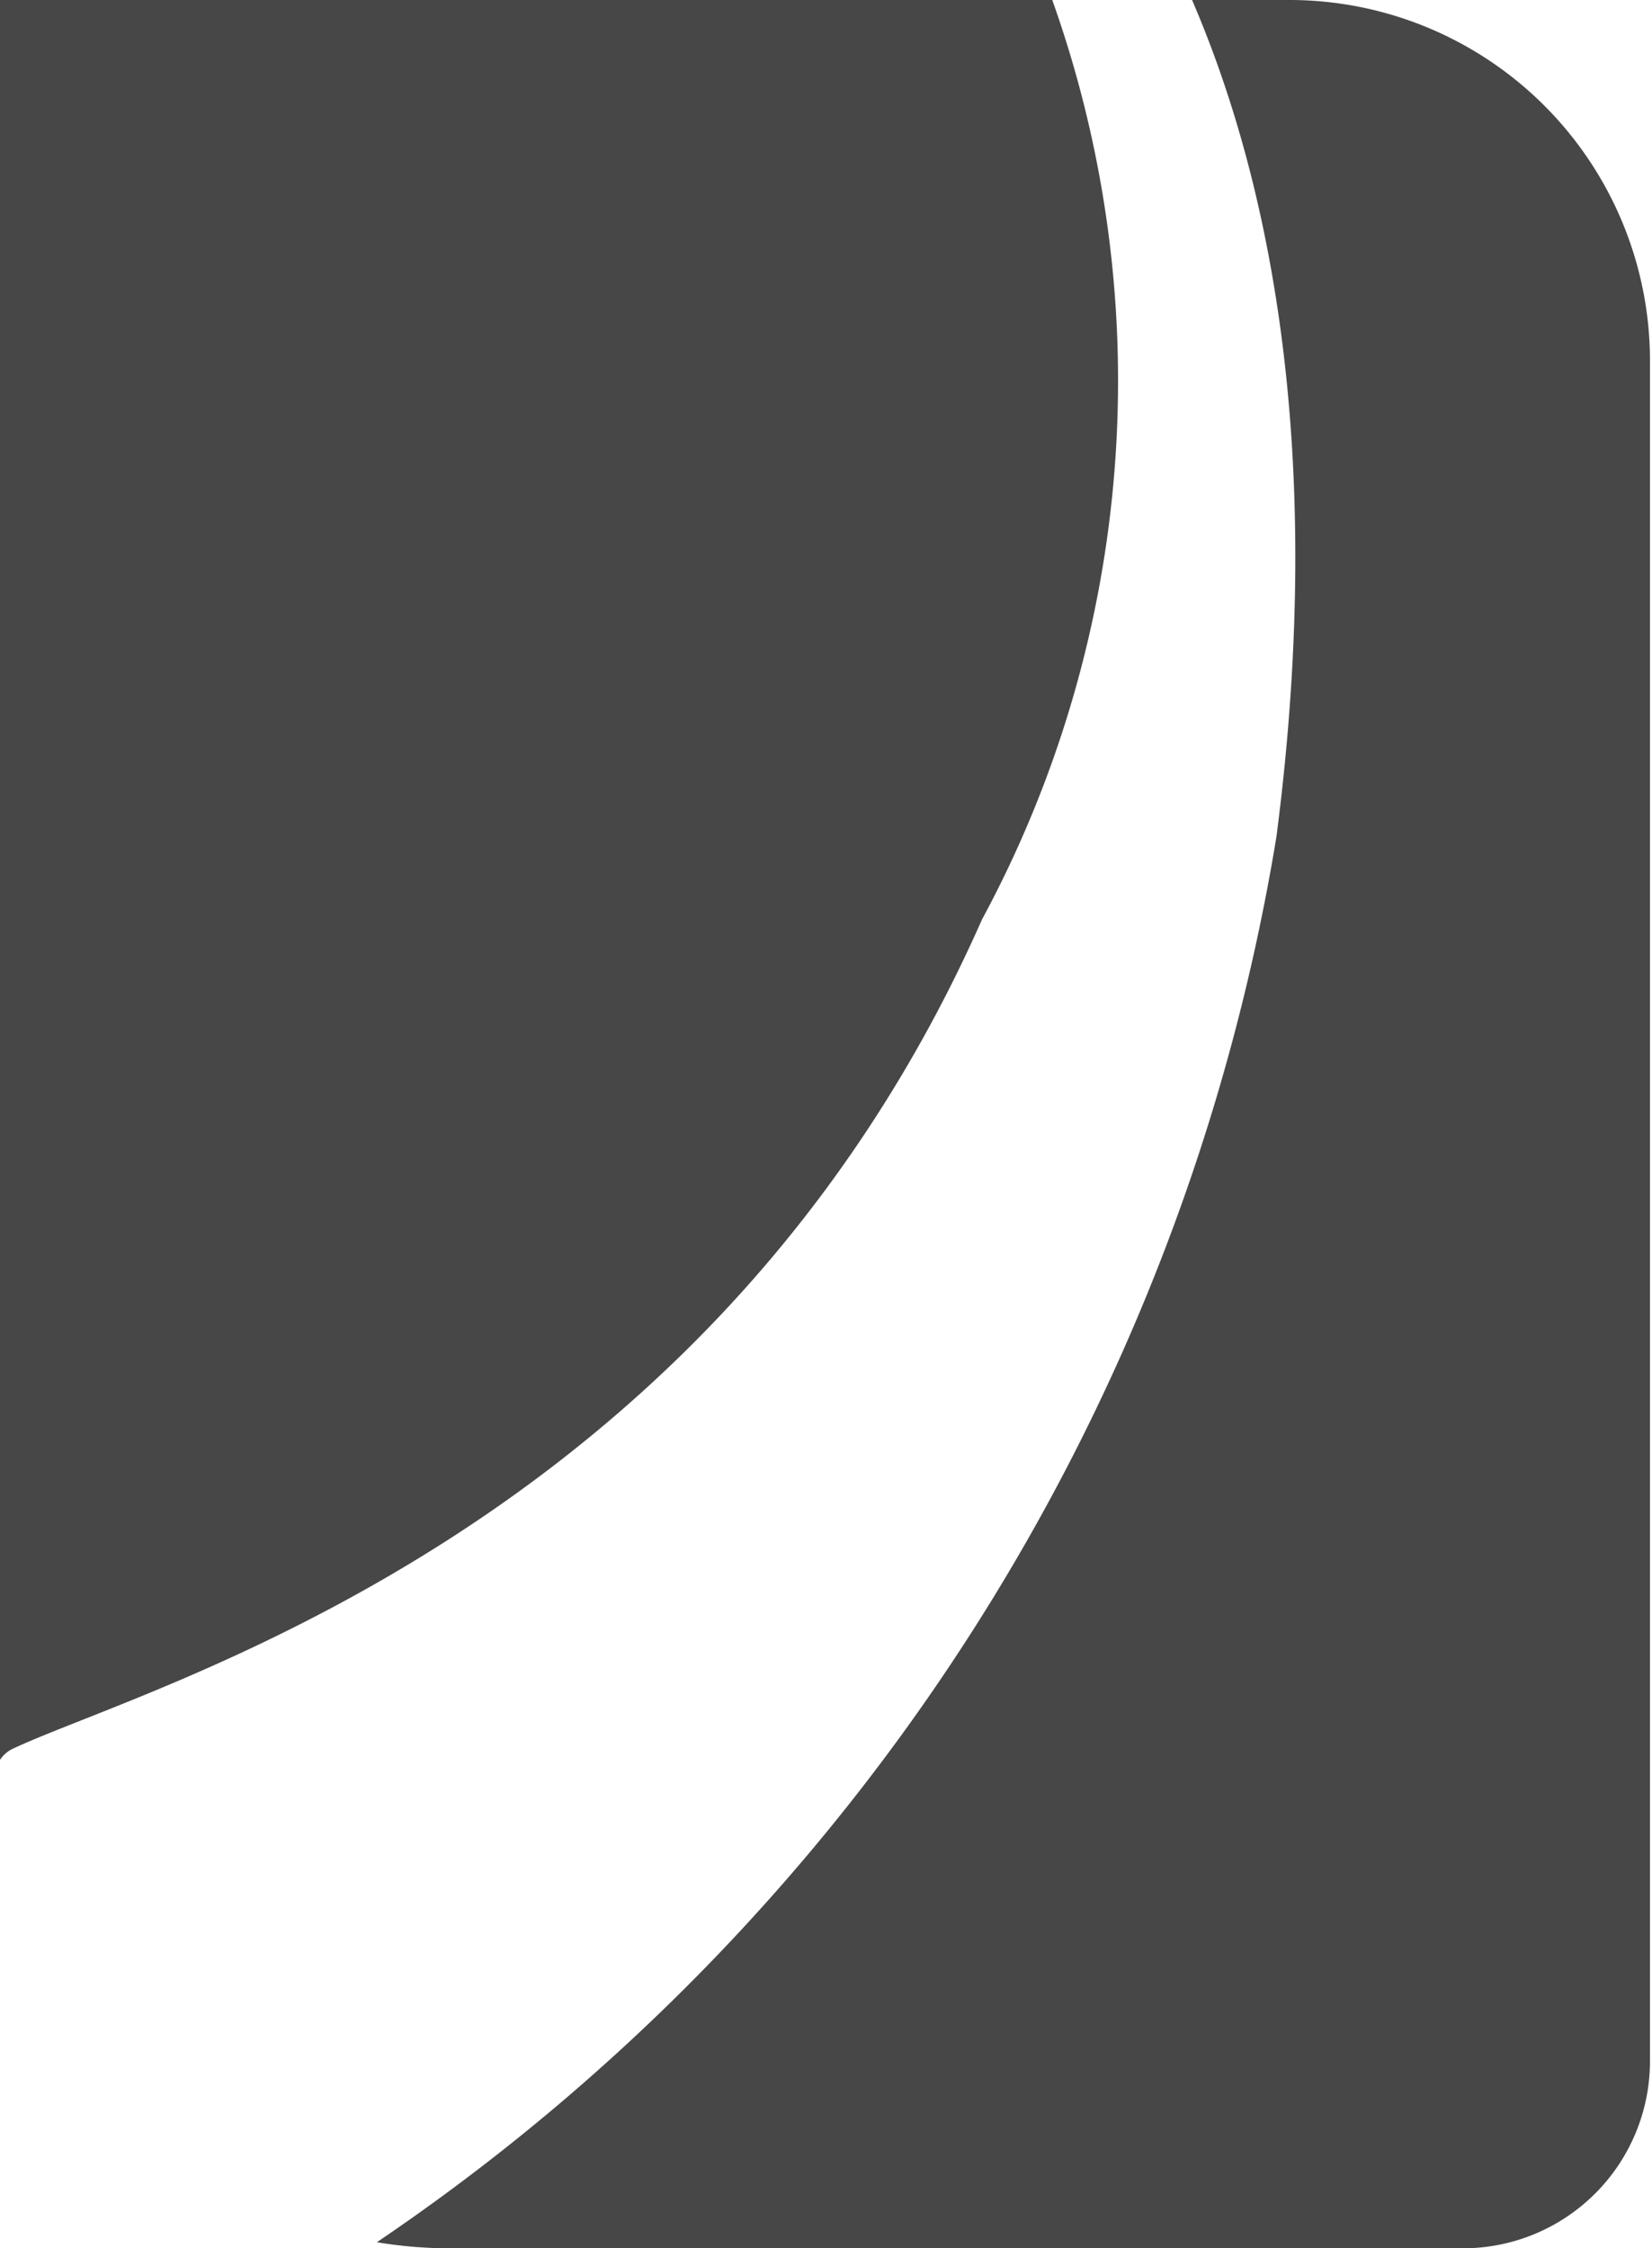 <svg id="Layer_1" data-name="Layer 1" xmlns="http://www.w3.org/2000/svg" viewBox="0 0 24.46 33.28"><defs><style>.cls-1{fill:#474747;}</style></defs><path class="cls-1" d="M14.54,13.61A16.79,16.79,0,0,0,15.58,0H0V26.11l0-.06a.46.46,0,0,1,.18-.16C2.18,24.94,10.5,22.74,14.54,13.61Z"/><path class="cls-1" d="M19.12,0H17.65c1.12,2.6,2,6.6,1.25,12.38A31.21,31.21,0,0,1,5.58,33.19a6.59,6.59,0,0,0,1.09.09h15a2.77,2.77,0,0,0,2.76-2.77V5.34A5.34,5.34,0,0,0,19.12,0Z"/></svg>